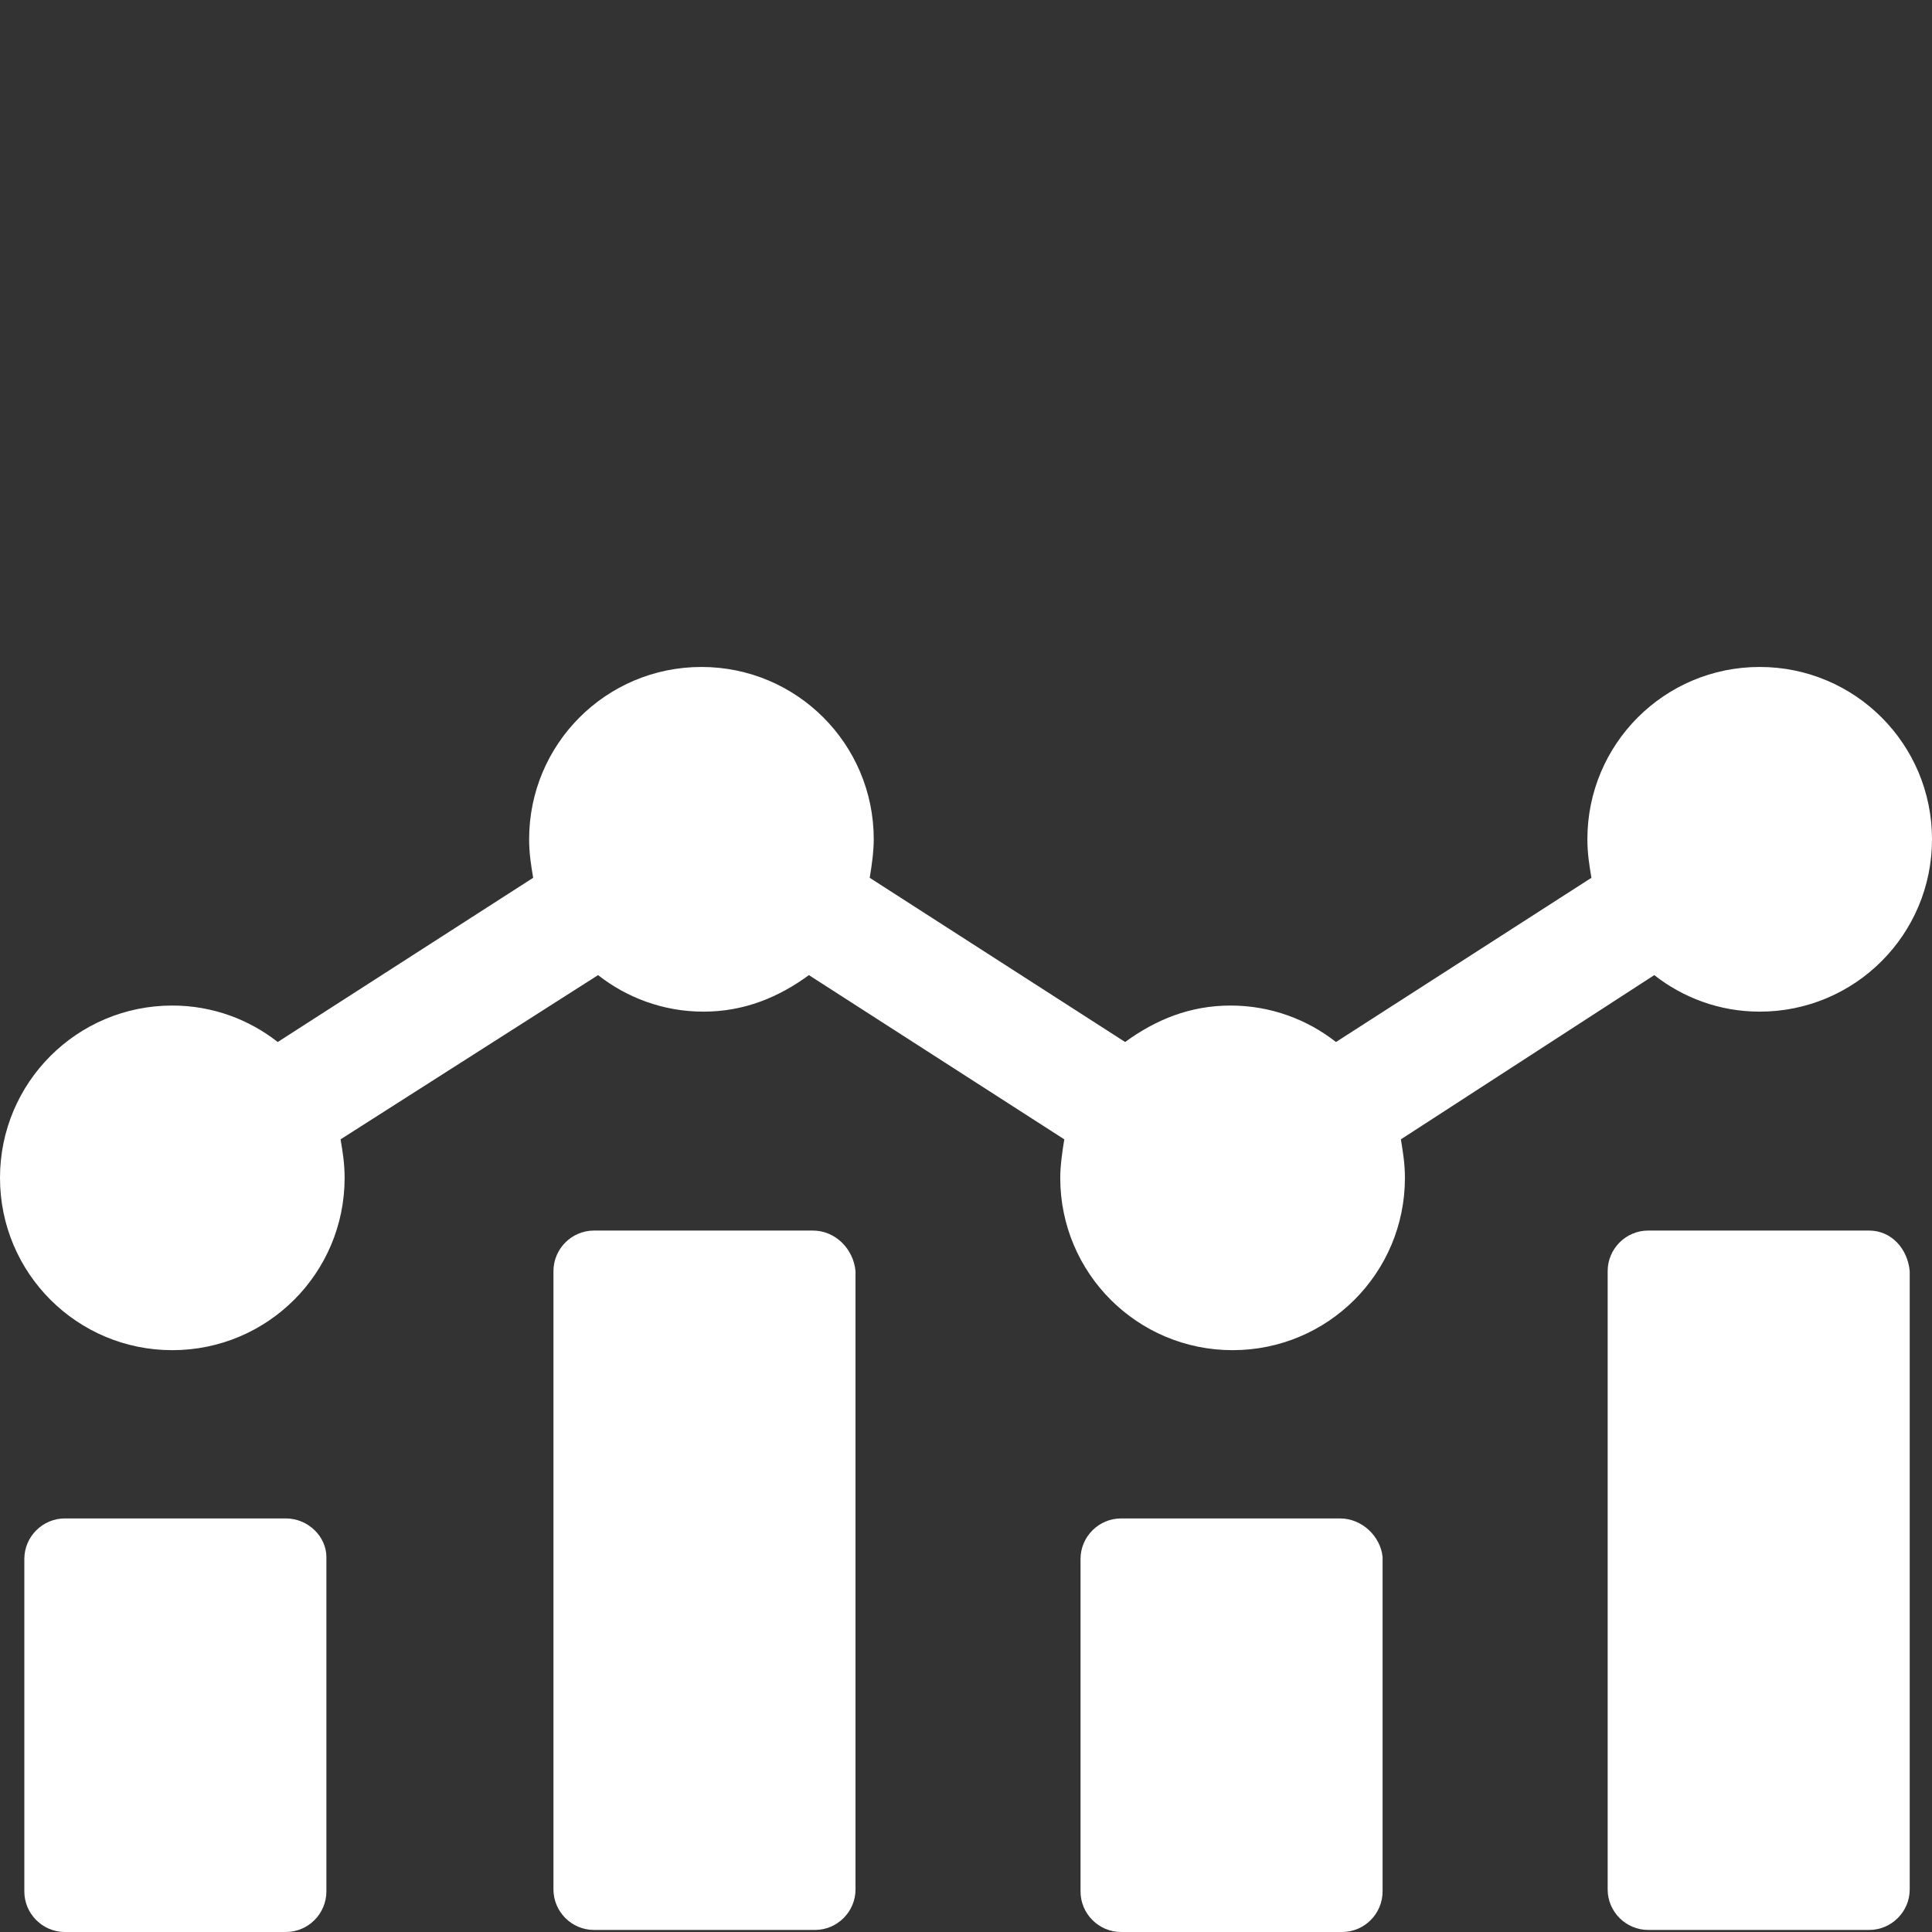 <svg xmlns="http://www.w3.org/2000/svg" width="32" height="32" viewBox="0 0 32 32" fill="none"><rect x="0" y="0" width="32" height="32" fill="#333333" stroke="none"/><g clip-path="url(#clip0_2378_525)"><path d="M4.735 25.15H1.075C0.705 25.15 0.403 25.452 0.403 25.822V31.328C0.403 31.698 0.705 32 1.075 32H4.735C5.104 32 5.406 31.698 5.406 31.328V25.788C5.406 25.452 5.104 25.15 4.735 25.15Z" fill="white"></path><path d="M13.465 20.382H9.838C9.469 20.382 9.167 20.684 9.167 21.054V31.295C9.167 31.664 9.469 31.966 9.838 31.966H13.498C13.868 31.966 14.17 31.664 14.17 31.295V21.054C14.136 20.684 13.834 20.382 13.465 20.382Z" fill="white"></path><path d="M22.195 25.15H18.569C18.199 25.15 17.897 25.452 17.897 25.822V31.328C17.897 31.698 18.199 32 18.569 32H22.229C22.598 32 22.9 31.698 22.9 31.328V25.788C22.867 25.452 22.564 25.15 22.195 25.15Z" fill="white"></path><path d="M30.959 20.382H27.299C26.93 20.382 26.628 20.684 26.628 21.054V31.295C26.628 31.664 26.93 31.966 27.299 31.966H30.959C31.328 31.966 31.631 31.664 31.631 31.295V21.054C31.597 20.684 31.328 20.382 30.959 20.382Z" fill="white"></path><path d="M27.4 16.151C27.87 16.52 28.474 16.756 29.146 16.756C30.724 16.756 32 15.48 32 13.901C32 12.323 30.724 11.047 29.146 11.047C27.568 11.047 26.292 12.323 26.292 13.901C26.292 14.136 26.325 14.338 26.359 14.539L22.128 17.259C21.658 16.89 21.053 16.655 20.382 16.655C19.71 16.655 19.14 16.89 18.636 17.259L14.405 14.539C14.439 14.338 14.472 14.103 14.472 13.901C14.472 12.323 13.196 11.047 11.618 11.047C10.04 11.047 8.764 12.323 8.764 13.901C8.764 14.136 8.797 14.338 8.831 14.539L4.6 17.259C4.13 16.89 3.526 16.655 2.854 16.655C1.276 16.655 0 17.931 0 19.509C0 21.087 1.276 22.363 2.854 22.363C4.432 22.363 5.708 21.087 5.708 19.509C5.708 19.274 5.675 19.073 5.641 18.871L9.906 16.151C10.376 16.52 10.98 16.756 11.652 16.756C12.323 16.756 12.894 16.52 13.398 16.151L17.628 18.871C17.595 19.073 17.561 19.308 17.561 19.509C17.561 21.087 18.837 22.363 20.416 22.363C21.994 22.363 23.27 21.087 23.27 19.509C23.27 19.274 23.236 19.073 23.203 18.871L27.4 16.151Z" fill="white"></path></g><defs><clipPath id="clip0_2378_525"><rect width="32" height="32" fill="white"></rect></clipPath></defs></svg>